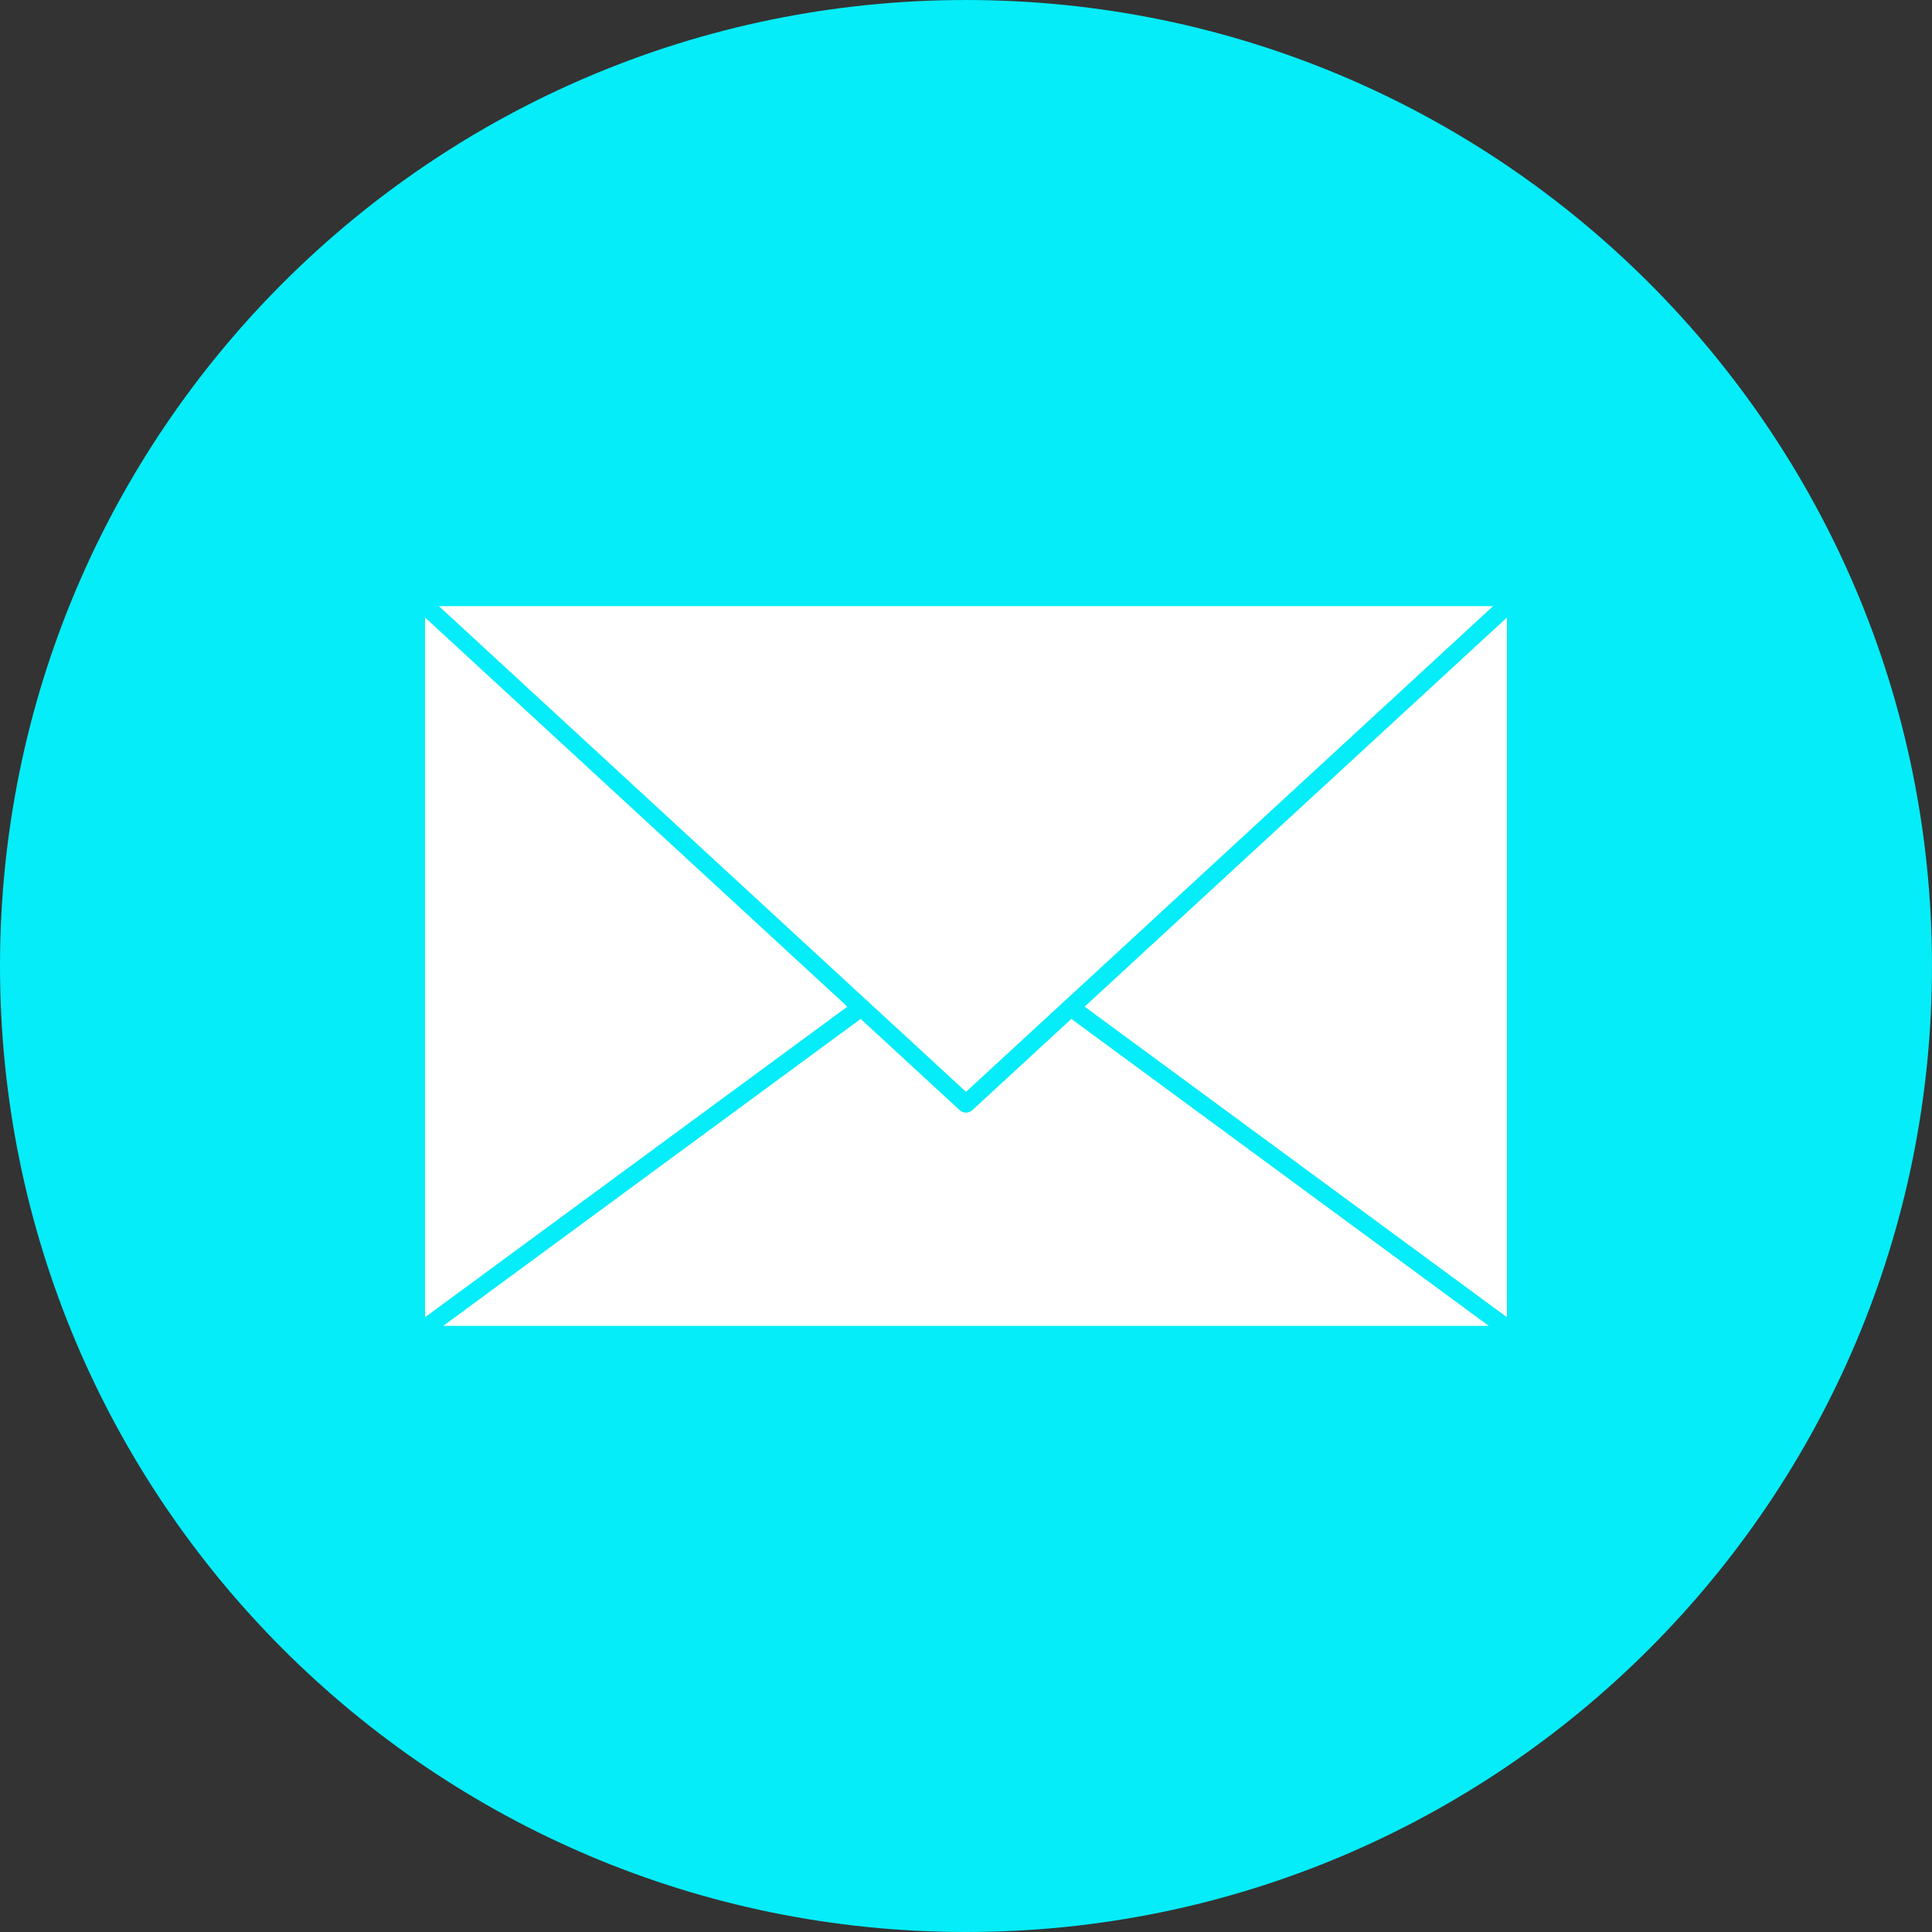 <?xml version="1.0" encoding="UTF-8" standalone="no"?><svg xmlns="http://www.w3.org/2000/svg" xmlns:xlink="http://www.w3.org/1999/xlink" fill="#000000" height="2000" preserveAspectRatio="xMidYMid meet" version="1" viewBox="0.0 0.0 2000.0 2000.0" width="2000" zoomAndPan="magnify"><rect x="0.0" y="0.0" width="2000.0" height="2000.0" fill="#333333" stroke="none"/><g><g id="change1_1"><path d="M 1999.992 1000.004 C 1999.992 1552.289 1552.289 2000 999.996 2000 C 447.715 2000 0 1552.289 0 1000.004 C 0 447.723 447.715 0.008 999.996 0.008 C 1552.289 0.008 1999.992 447.723 1999.992 1000.004" fill="#05edf8"/></g><g id="change2_1"><path d="M 877.207 1042.078 L 440 1363.59 L 440 639.211 Z M 877.207 1042.078" fill="#ffffff"/></g><g id="change2_2"><path d="M 1541.199 1372.551 L 458.805 1372.551 L 890.961 1054.762 L 993.574 1149.32 C 997.105 1152.559 1002.891 1152.559 1006.43 1149.32 L 1109.039 1054.762 L 1541.199 1372.551" fill="#ffffff"/></g><g id="change2_3"><path d="M 1560 639.211 L 1560 1363.59 L 1122.789 1042.078 Z M 1560 639.211" fill="#ffffff"/></g><g id="change2_4"><path d="M 1545.672 627.449 L 1102.281 1036.031 C 1102.18 1036.102 1102.09 1036.191 1102.012 1036.27 L 1000 1130.27 L 897.992 1036.27 C 897.906 1036.191 897.816 1036.102 897.723 1036.031 L 454.328 627.449 L 1545.672 627.449" fill="#ffffff"/></g></g></svg>